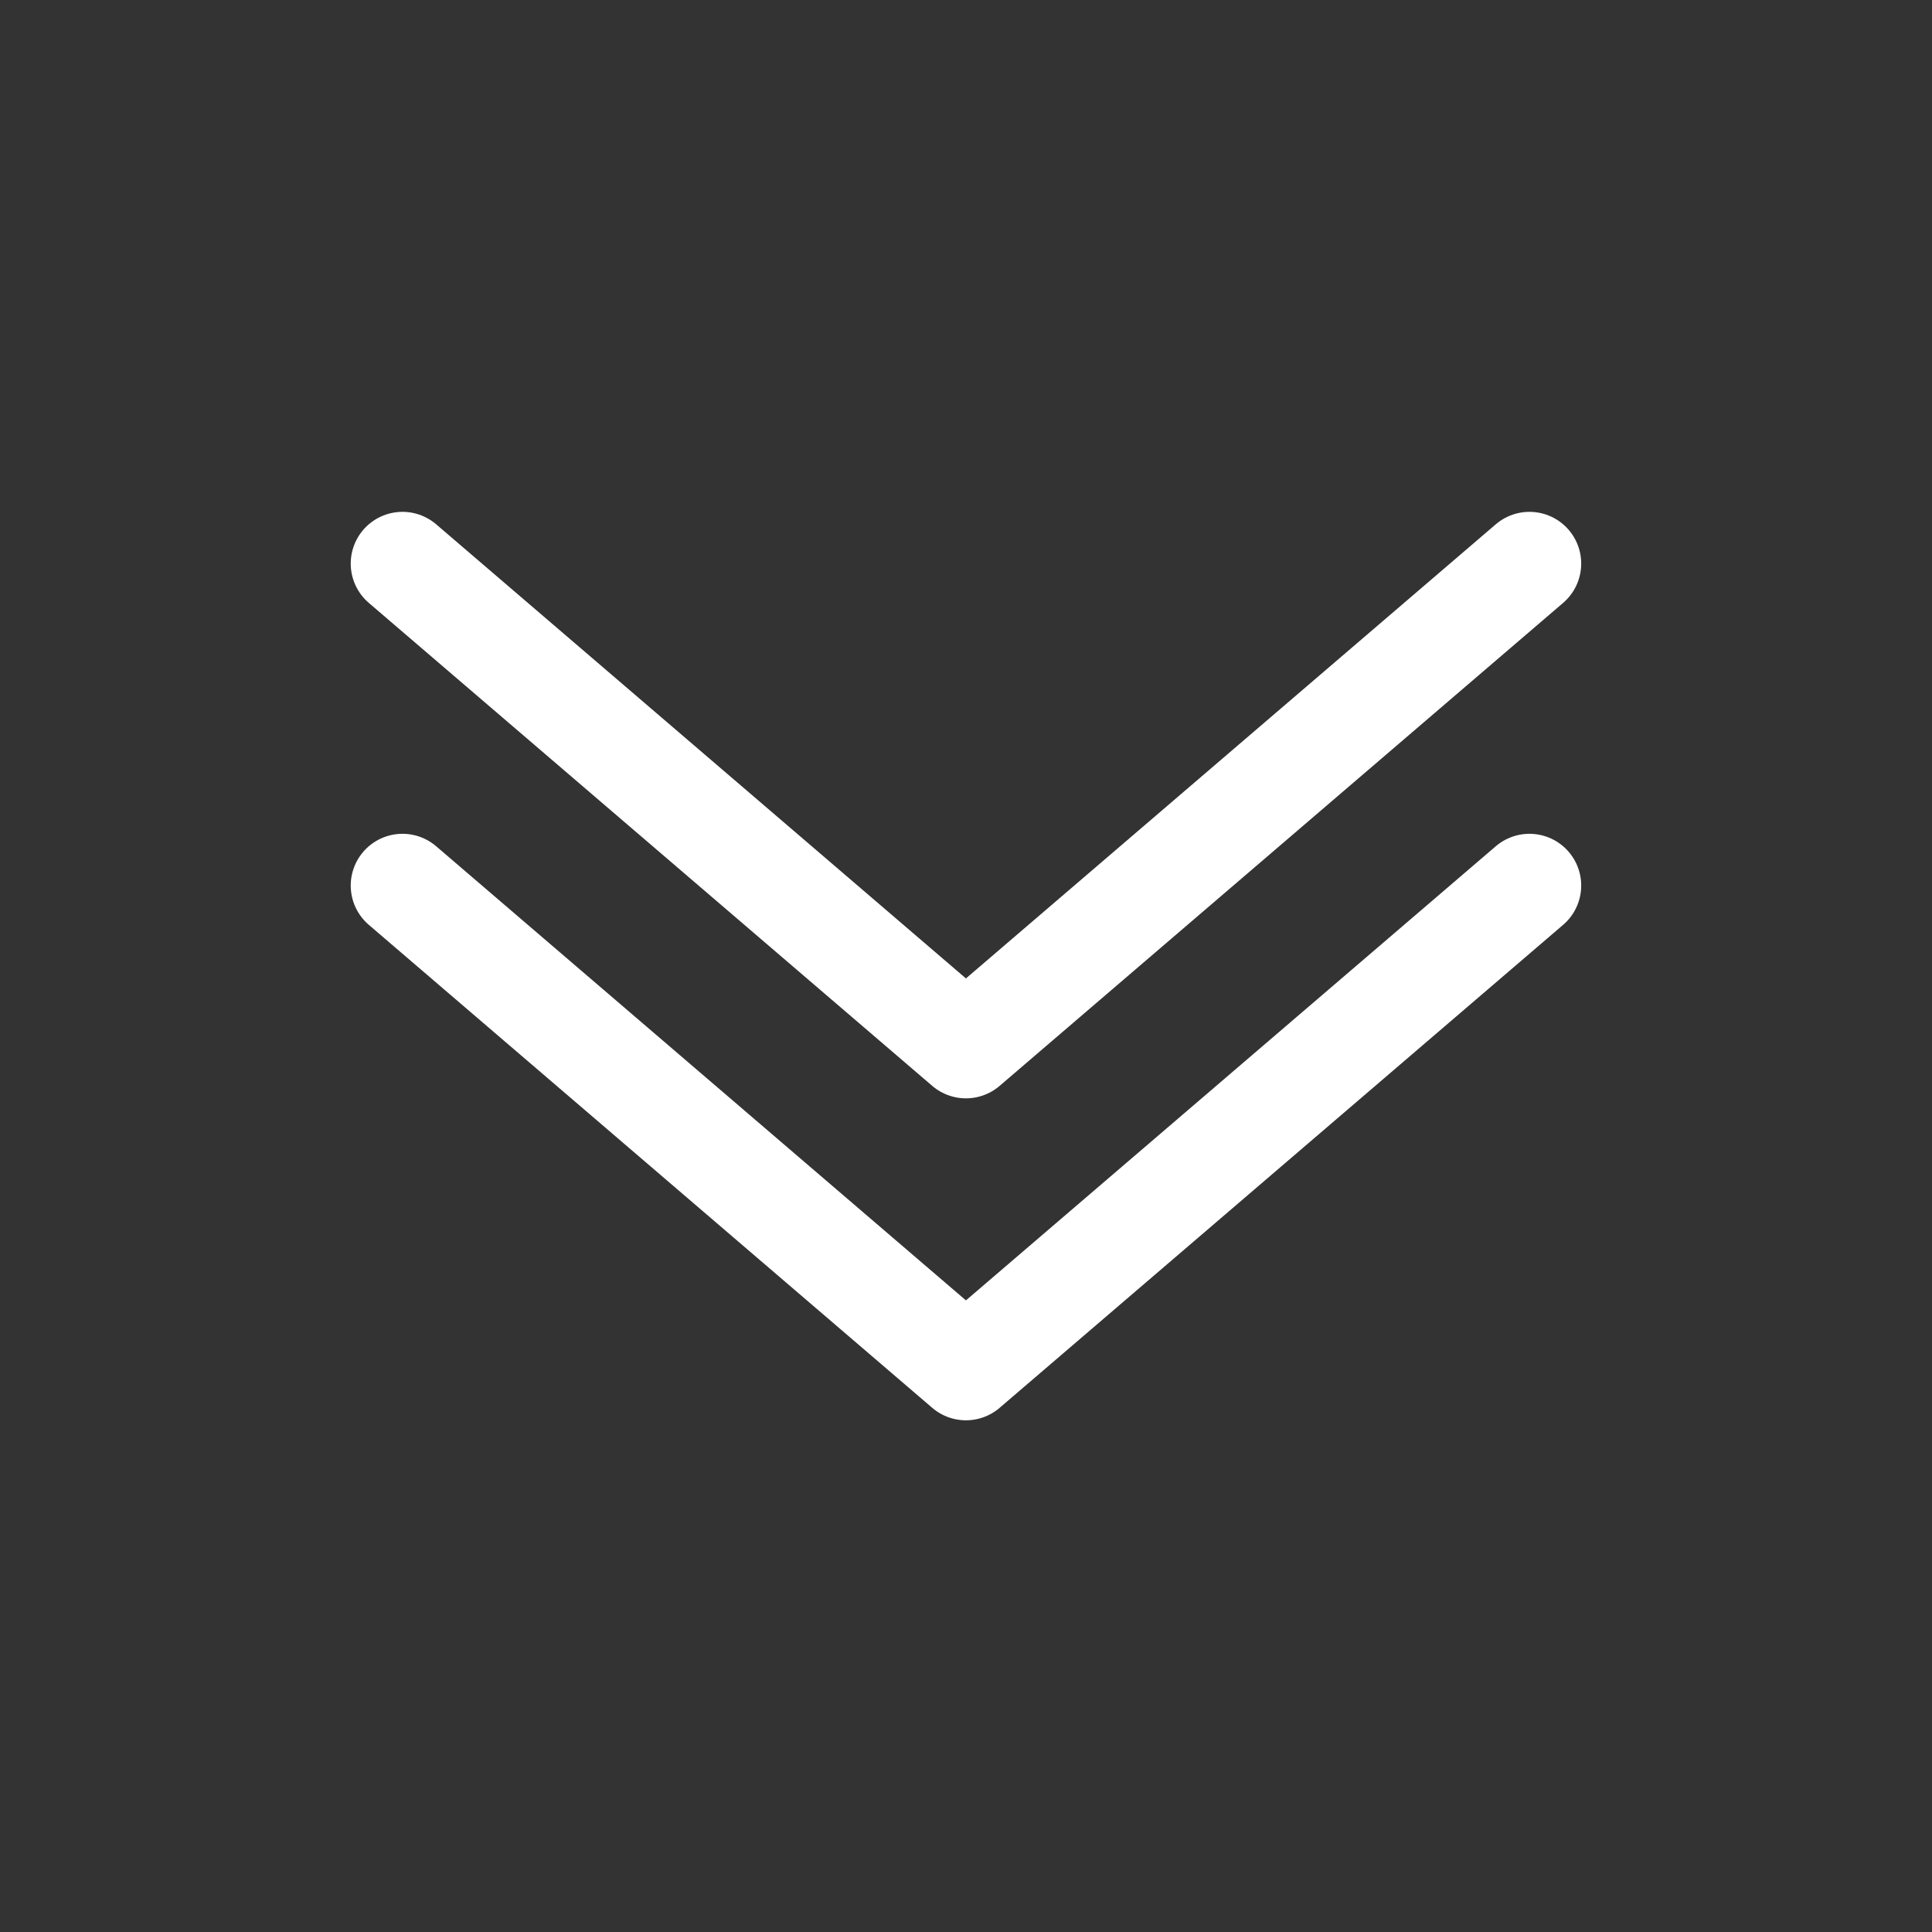 <svg width="28" height="28" fill="none" xmlns="http://www.w3.org/2000/svg"><rect width="100%" height="100%" fill="#333333" stroke="none"/><path d="M5.833 12.834l8.166 7 8.167-7" stroke="#fff" stroke-width="1.5" stroke-linecap="round" stroke-linejoin="round"/><path d="M5.833 8.168l8.166 7 8.167-7" stroke="#fff" stroke-width="1.5" stroke-linecap="round" stroke-linejoin="round"/></svg>